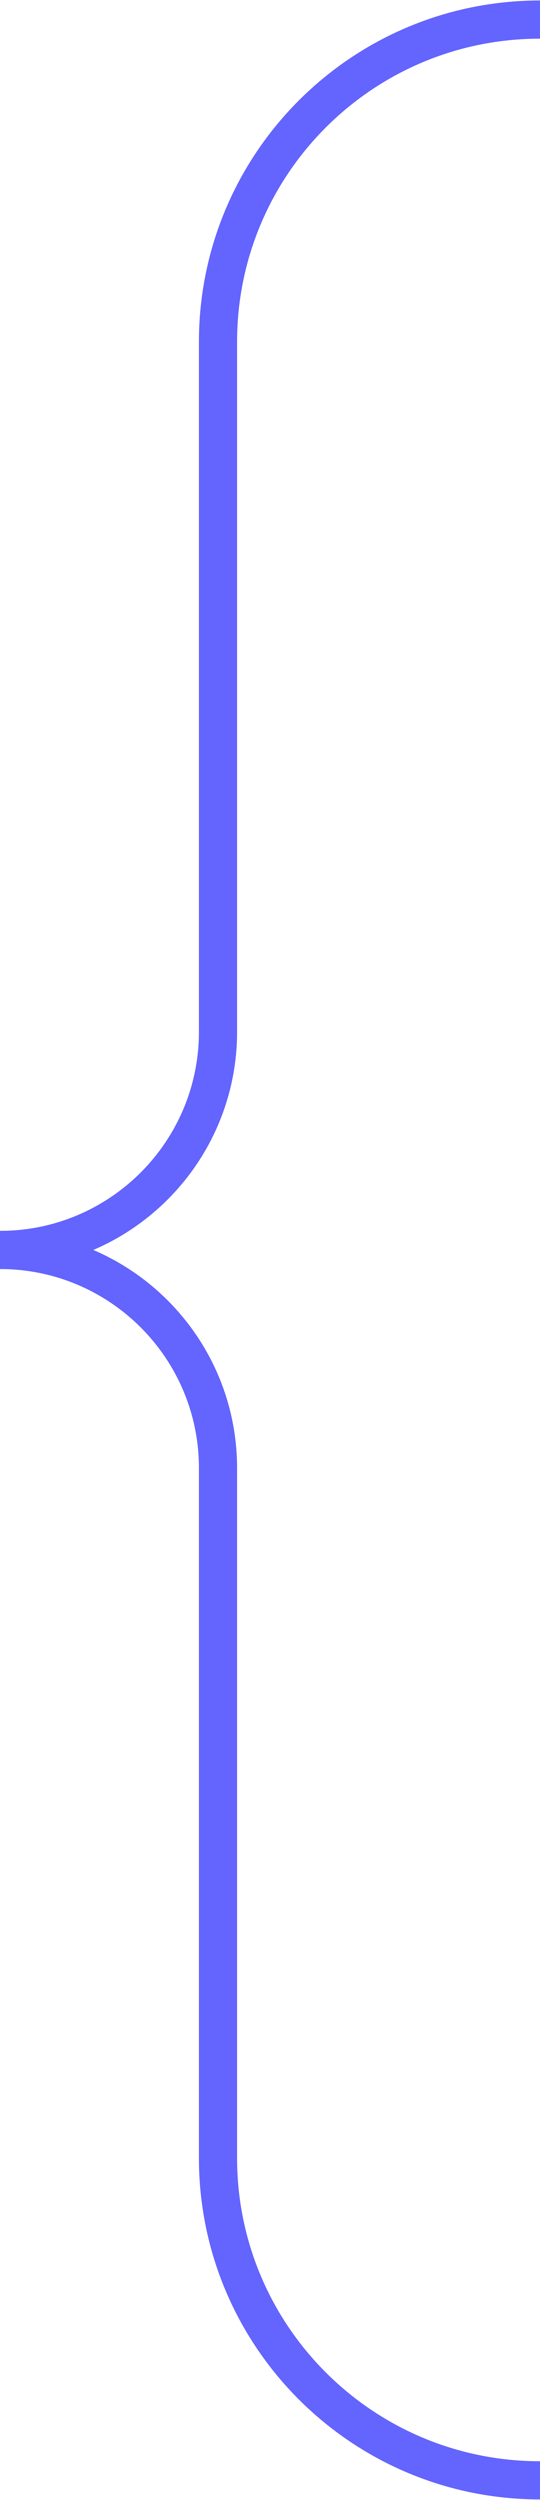 <svg width="566" height="2618" viewBox="0 0 566 2618" fill="none" xmlns="http://www.w3.org/2000/svg">
<path d="M566 20.5V20.5C379.604 20.5 228.5 171.604 228.5 358V1080.5C228.5 1206.7 126.197 1309 0 1309V1309" stroke="#6464FF" stroke-width="40"/>
<path d="M566 2597.5V2597.5C379.604 2597.5 228.5 2446.4 228.5 2260V1537.5C228.5 1411.3 126.197 1309 0 1309V1309" stroke="#6464FF" stroke-width="40"/>
</svg>
